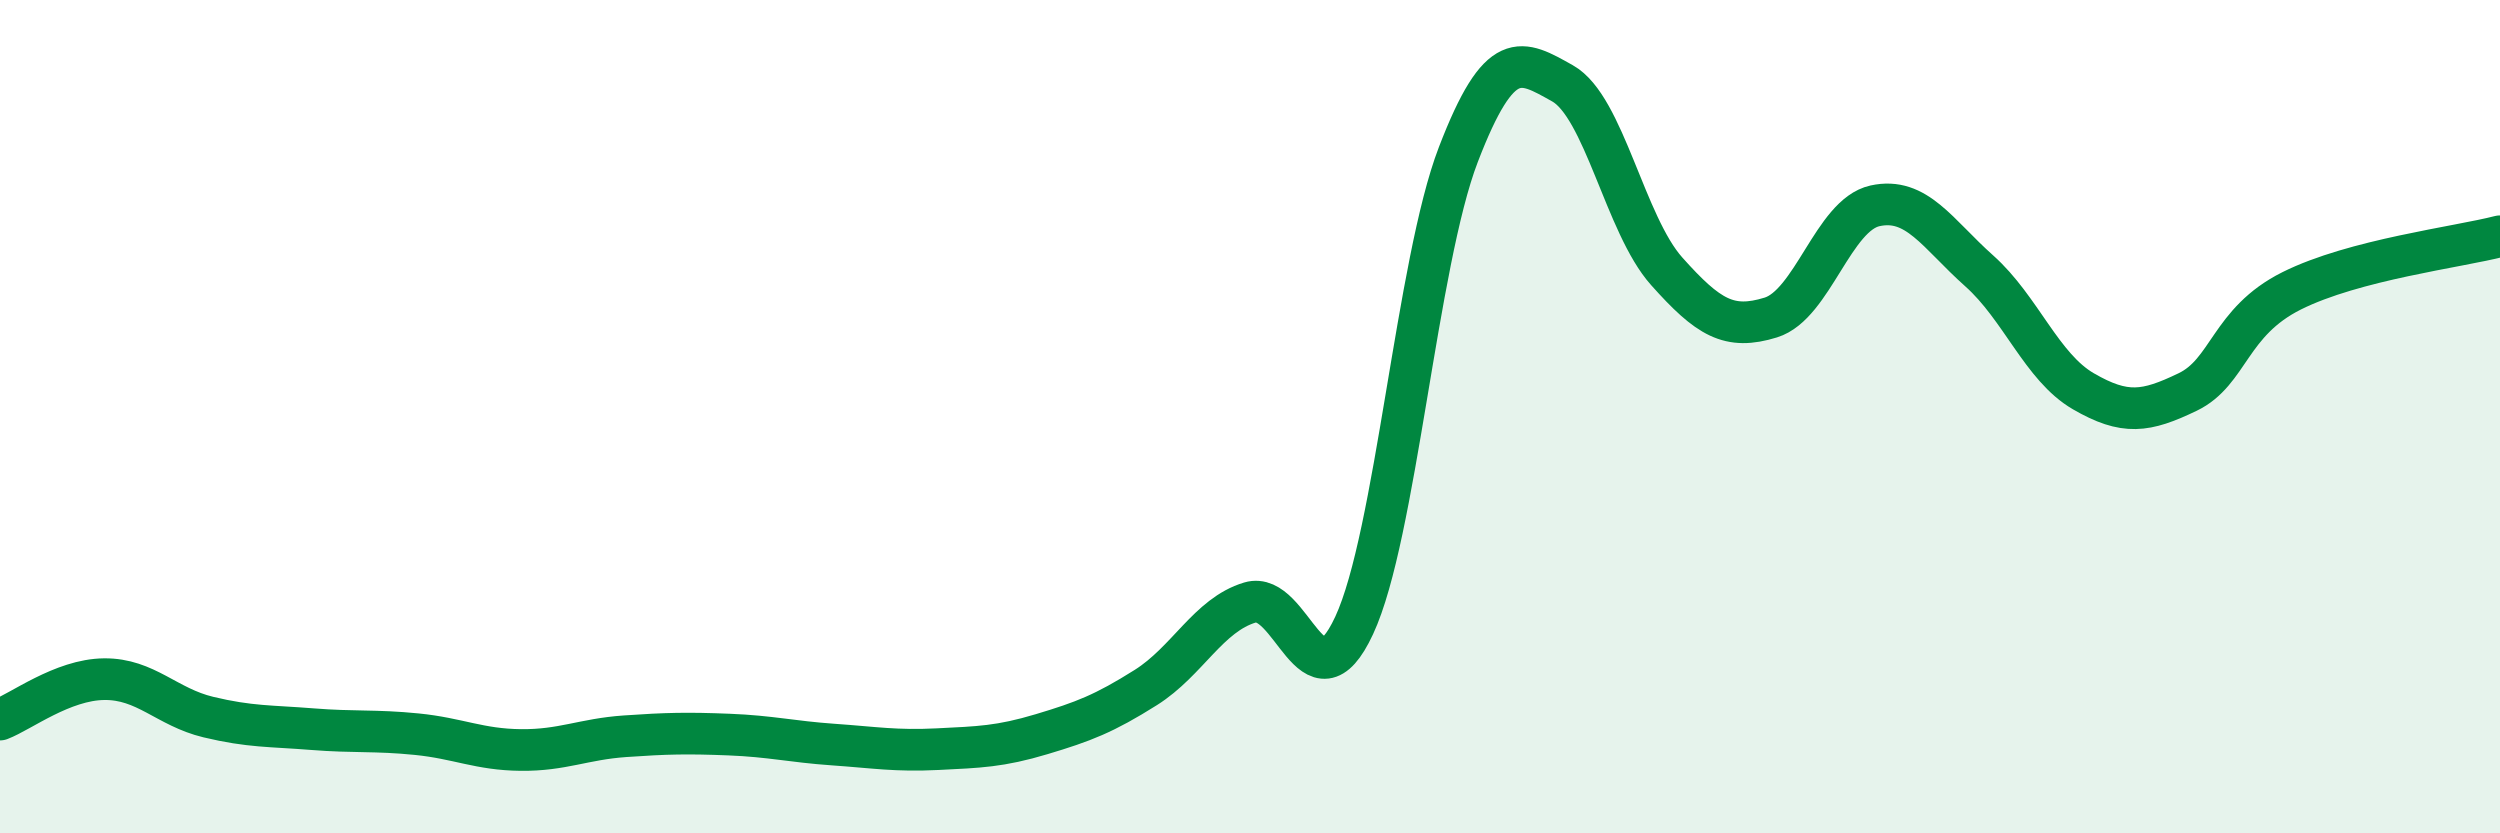 
    <svg width="60" height="20" viewBox="0 0 60 20" xmlns="http://www.w3.org/2000/svg">
      <path
        d="M 0,17.27 C 0.5,17.08 1.5,16.31 2.5,16.3 C 3.5,16.29 4,16.97 5,17.21 C 6,17.45 6.5,17.42 7.5,17.5 C 8.5,17.58 9,17.52 10,17.62 C 11,17.72 11.5,17.99 12.5,18 C 13.5,18.01 14,17.74 15,17.67 C 16,17.6 16.5,17.59 17.5,17.63 C 18.5,17.67 19,17.8 20,17.87 C 21,17.94 21.5,18.03 22.5,17.98 C 23.5,17.93 24,17.92 25,17.62 C 26,17.32 26.5,17.13 27.5,16.5 C 28.5,15.87 29,14.76 30,14.46 C 31,14.16 31.5,17.16 32.5,15.01 C 33.5,12.86 34,6.31 35,3.71 C 36,1.11 36.5,1.44 37.5,2 C 38.5,2.56 39,5.39 40,6.51 C 41,7.63 41.5,7.93 42.5,7.62 C 43.5,7.31 44,5.16 45,4.94 C 46,4.72 46.5,5.61 47.5,6.5 C 48.5,7.39 49,8.81 50,9.39 C 51,9.97 51.5,9.89 52.5,9.41 C 53.5,8.93 53.5,7.73 55,6.98 C 56.5,6.23 59,5.93 60,5.67L60 20L0 20Z"
        fill="#008740"
        opacity="0.1"
        stroke-linecap="round"
        stroke-linejoin="round"
      />
      <path
        d="M 0,17.27 C 0.5,17.08 1.5,16.31 2.5,16.3 C 3.5,16.29 4,16.97 5,17.21 C 6,17.45 6.5,17.42 7.5,17.5 C 8.5,17.58 9,17.52 10,17.62 C 11,17.72 11.5,17.99 12.5,18 C 13.5,18.01 14,17.74 15,17.67 C 16,17.6 16.5,17.59 17.5,17.63 C 18.5,17.67 19,17.8 20,17.87 C 21,17.94 21.5,18.03 22.5,17.98 C 23.5,17.93 24,17.92 25,17.62 C 26,17.32 26.5,17.13 27.5,16.5 C 28.5,15.87 29,14.76 30,14.46 C 31,14.16 31.5,17.16 32.5,15.01 C 33.5,12.86 34,6.31 35,3.71 C 36,1.11 36.5,1.44 37.5,2 C 38.5,2.56 39,5.39 40,6.51 C 41,7.63 41.5,7.93 42.5,7.62 C 43.5,7.31 44,5.16 45,4.94 C 46,4.72 46.5,5.61 47.5,6.5 C 48.5,7.39 49,8.81 50,9.39 C 51,9.97 51.5,9.89 52.5,9.41 C 53.5,8.93 53.5,7.73 55,6.98 C 56.5,6.23 59,5.93 60,5.67"
        stroke="#008740"
        stroke-width="1"
        fill="none"
        stroke-linecap="round"
        stroke-linejoin="round"
      />
    </svg>
  